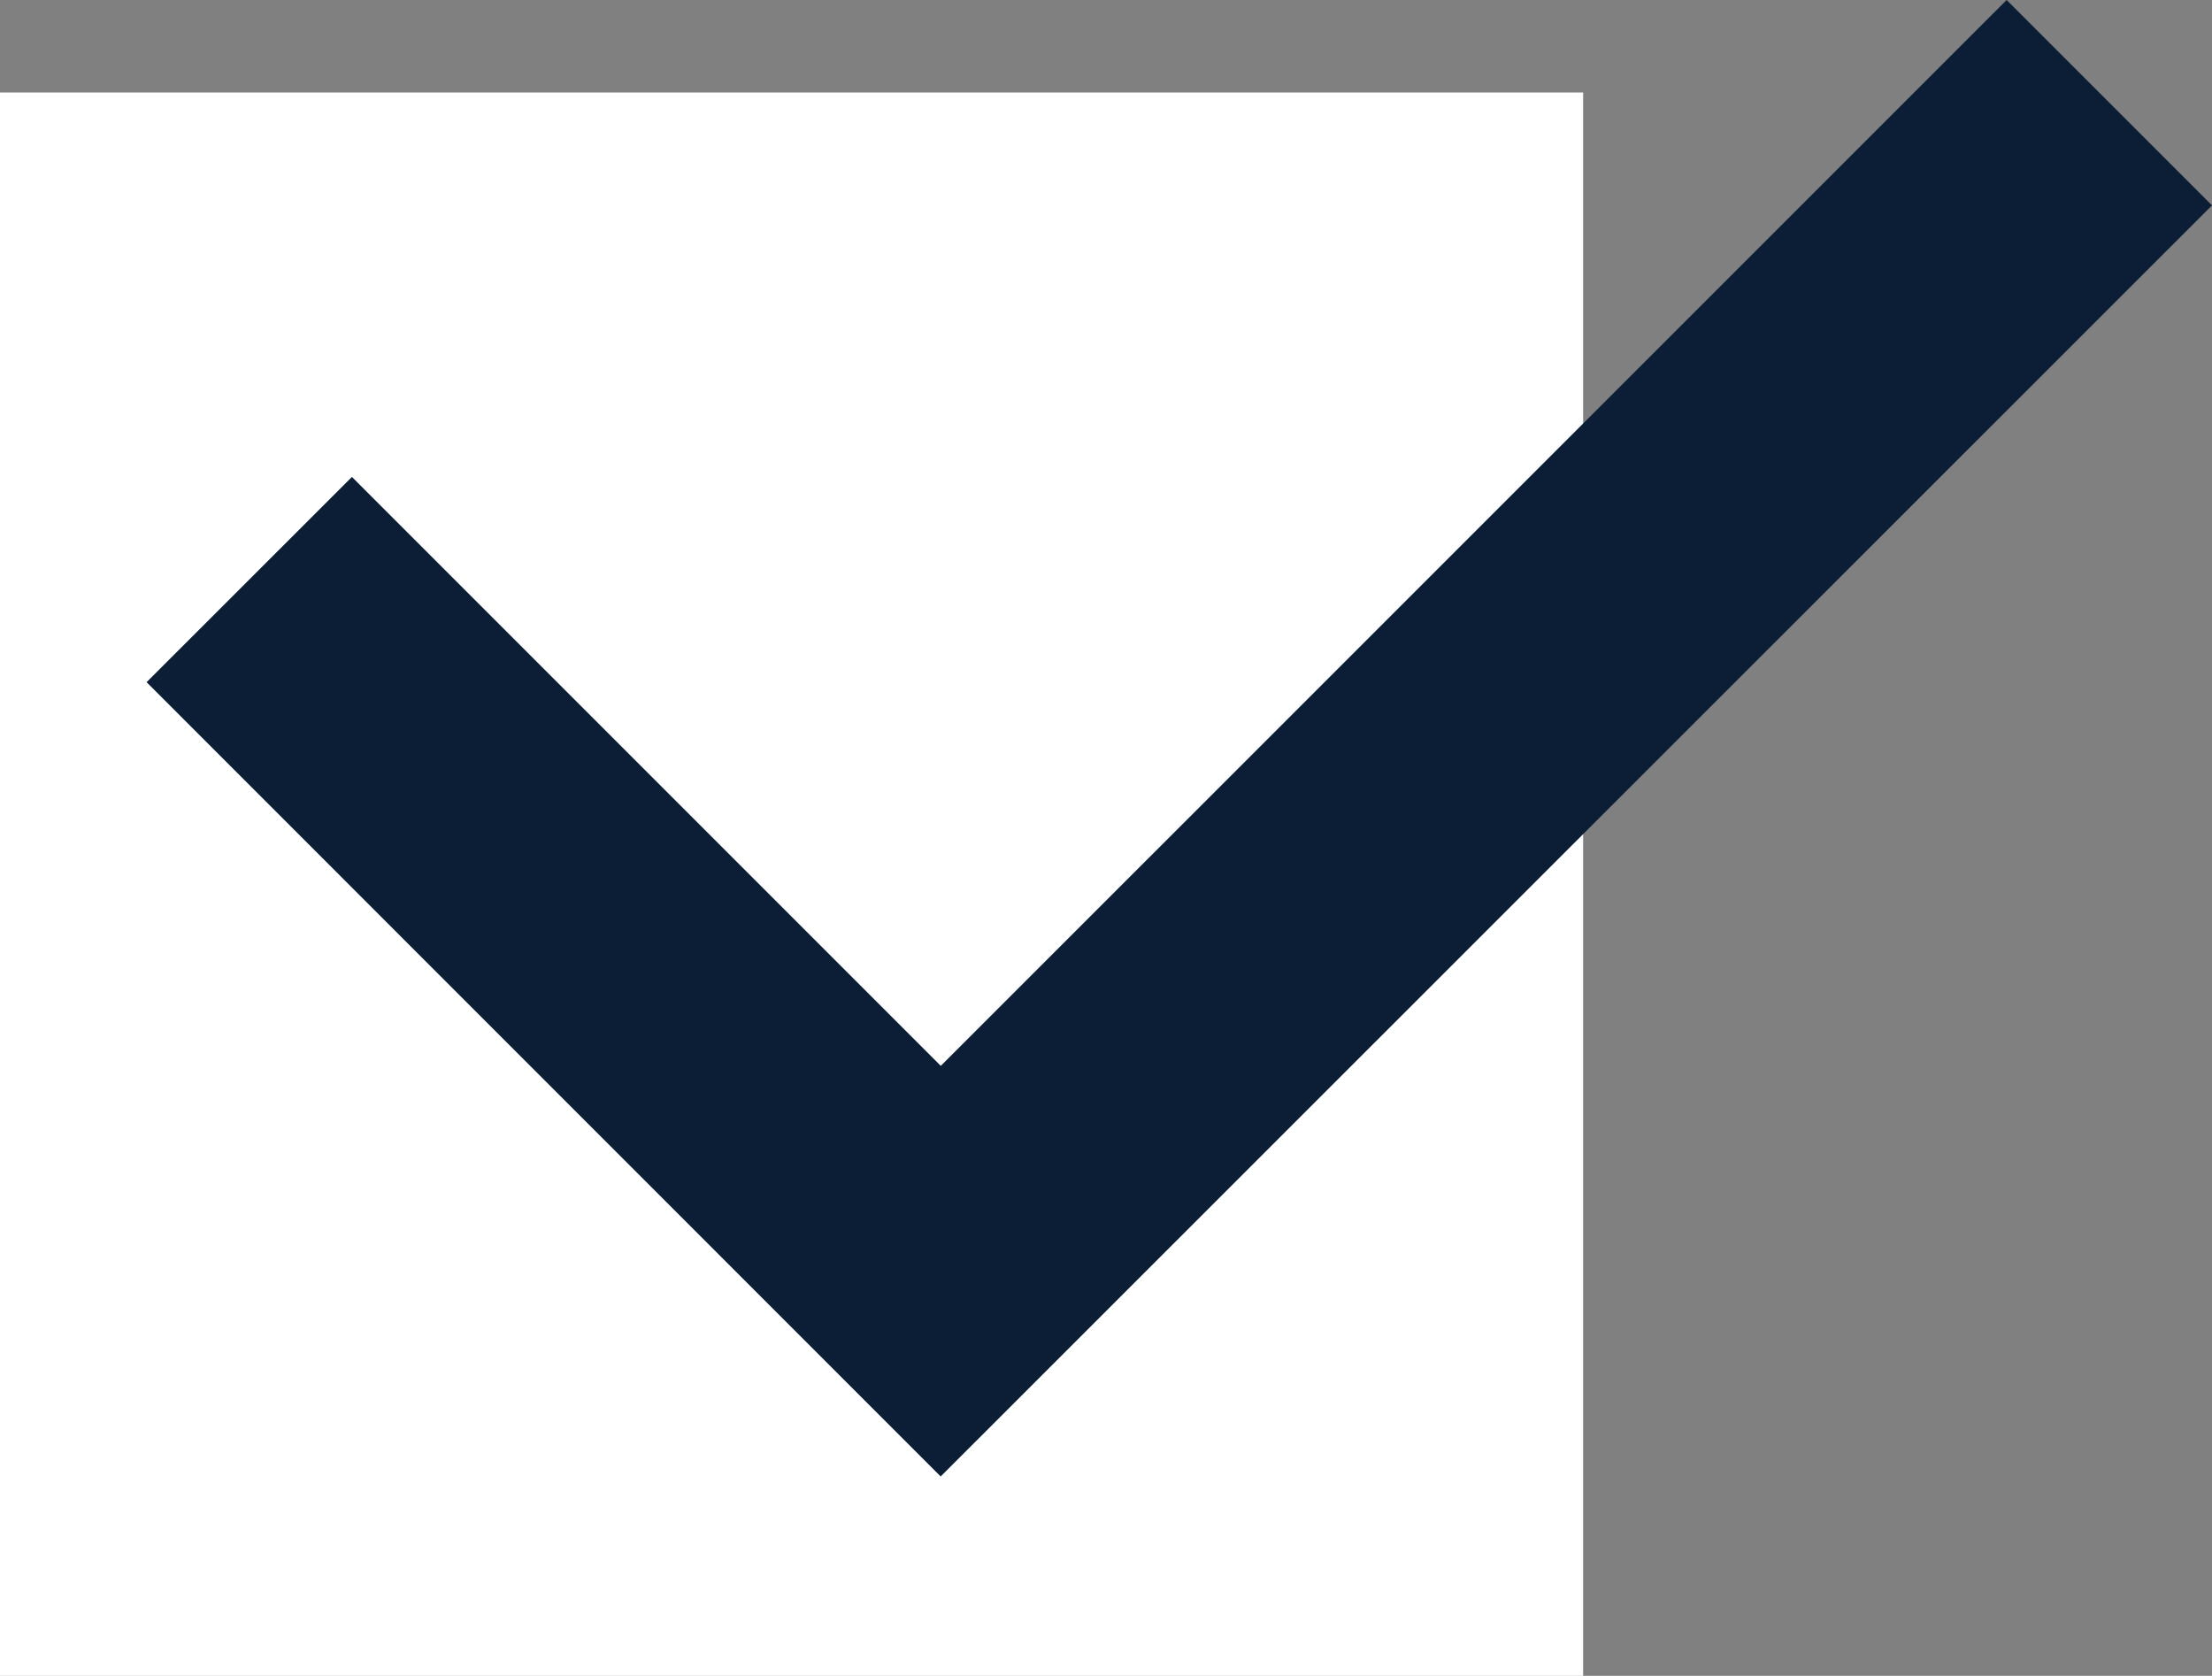 <?xml version="1.0" encoding="UTF-8"?> <svg xmlns="http://www.w3.org/2000/svg" viewBox="0 0 175.8 133.17"><rect x="0" y="0" width="175.8" height="133.17" fill="#808080" stroke="none"/> <defs> <style>.cls-1{fill:#fff;}.cls-2{fill:#0b1e36;}</style> </defs> <title>Ресурс 67</title> <g id="Слой_2" data-name="Слой 2"> <g id="Слой_1-2" data-name="Слой 1"> <rect class="cls-1" y="7.35" width="125.82" height="125.82"></rect> <polygon class="cls-2" points="11.65 54.21 74.76 117.33 175.8 16.32 159.48 0 74.77 84.7 27.97 37.9 11.65 54.21 11.65 54.21"></polygon> </g> </g> </svg> 